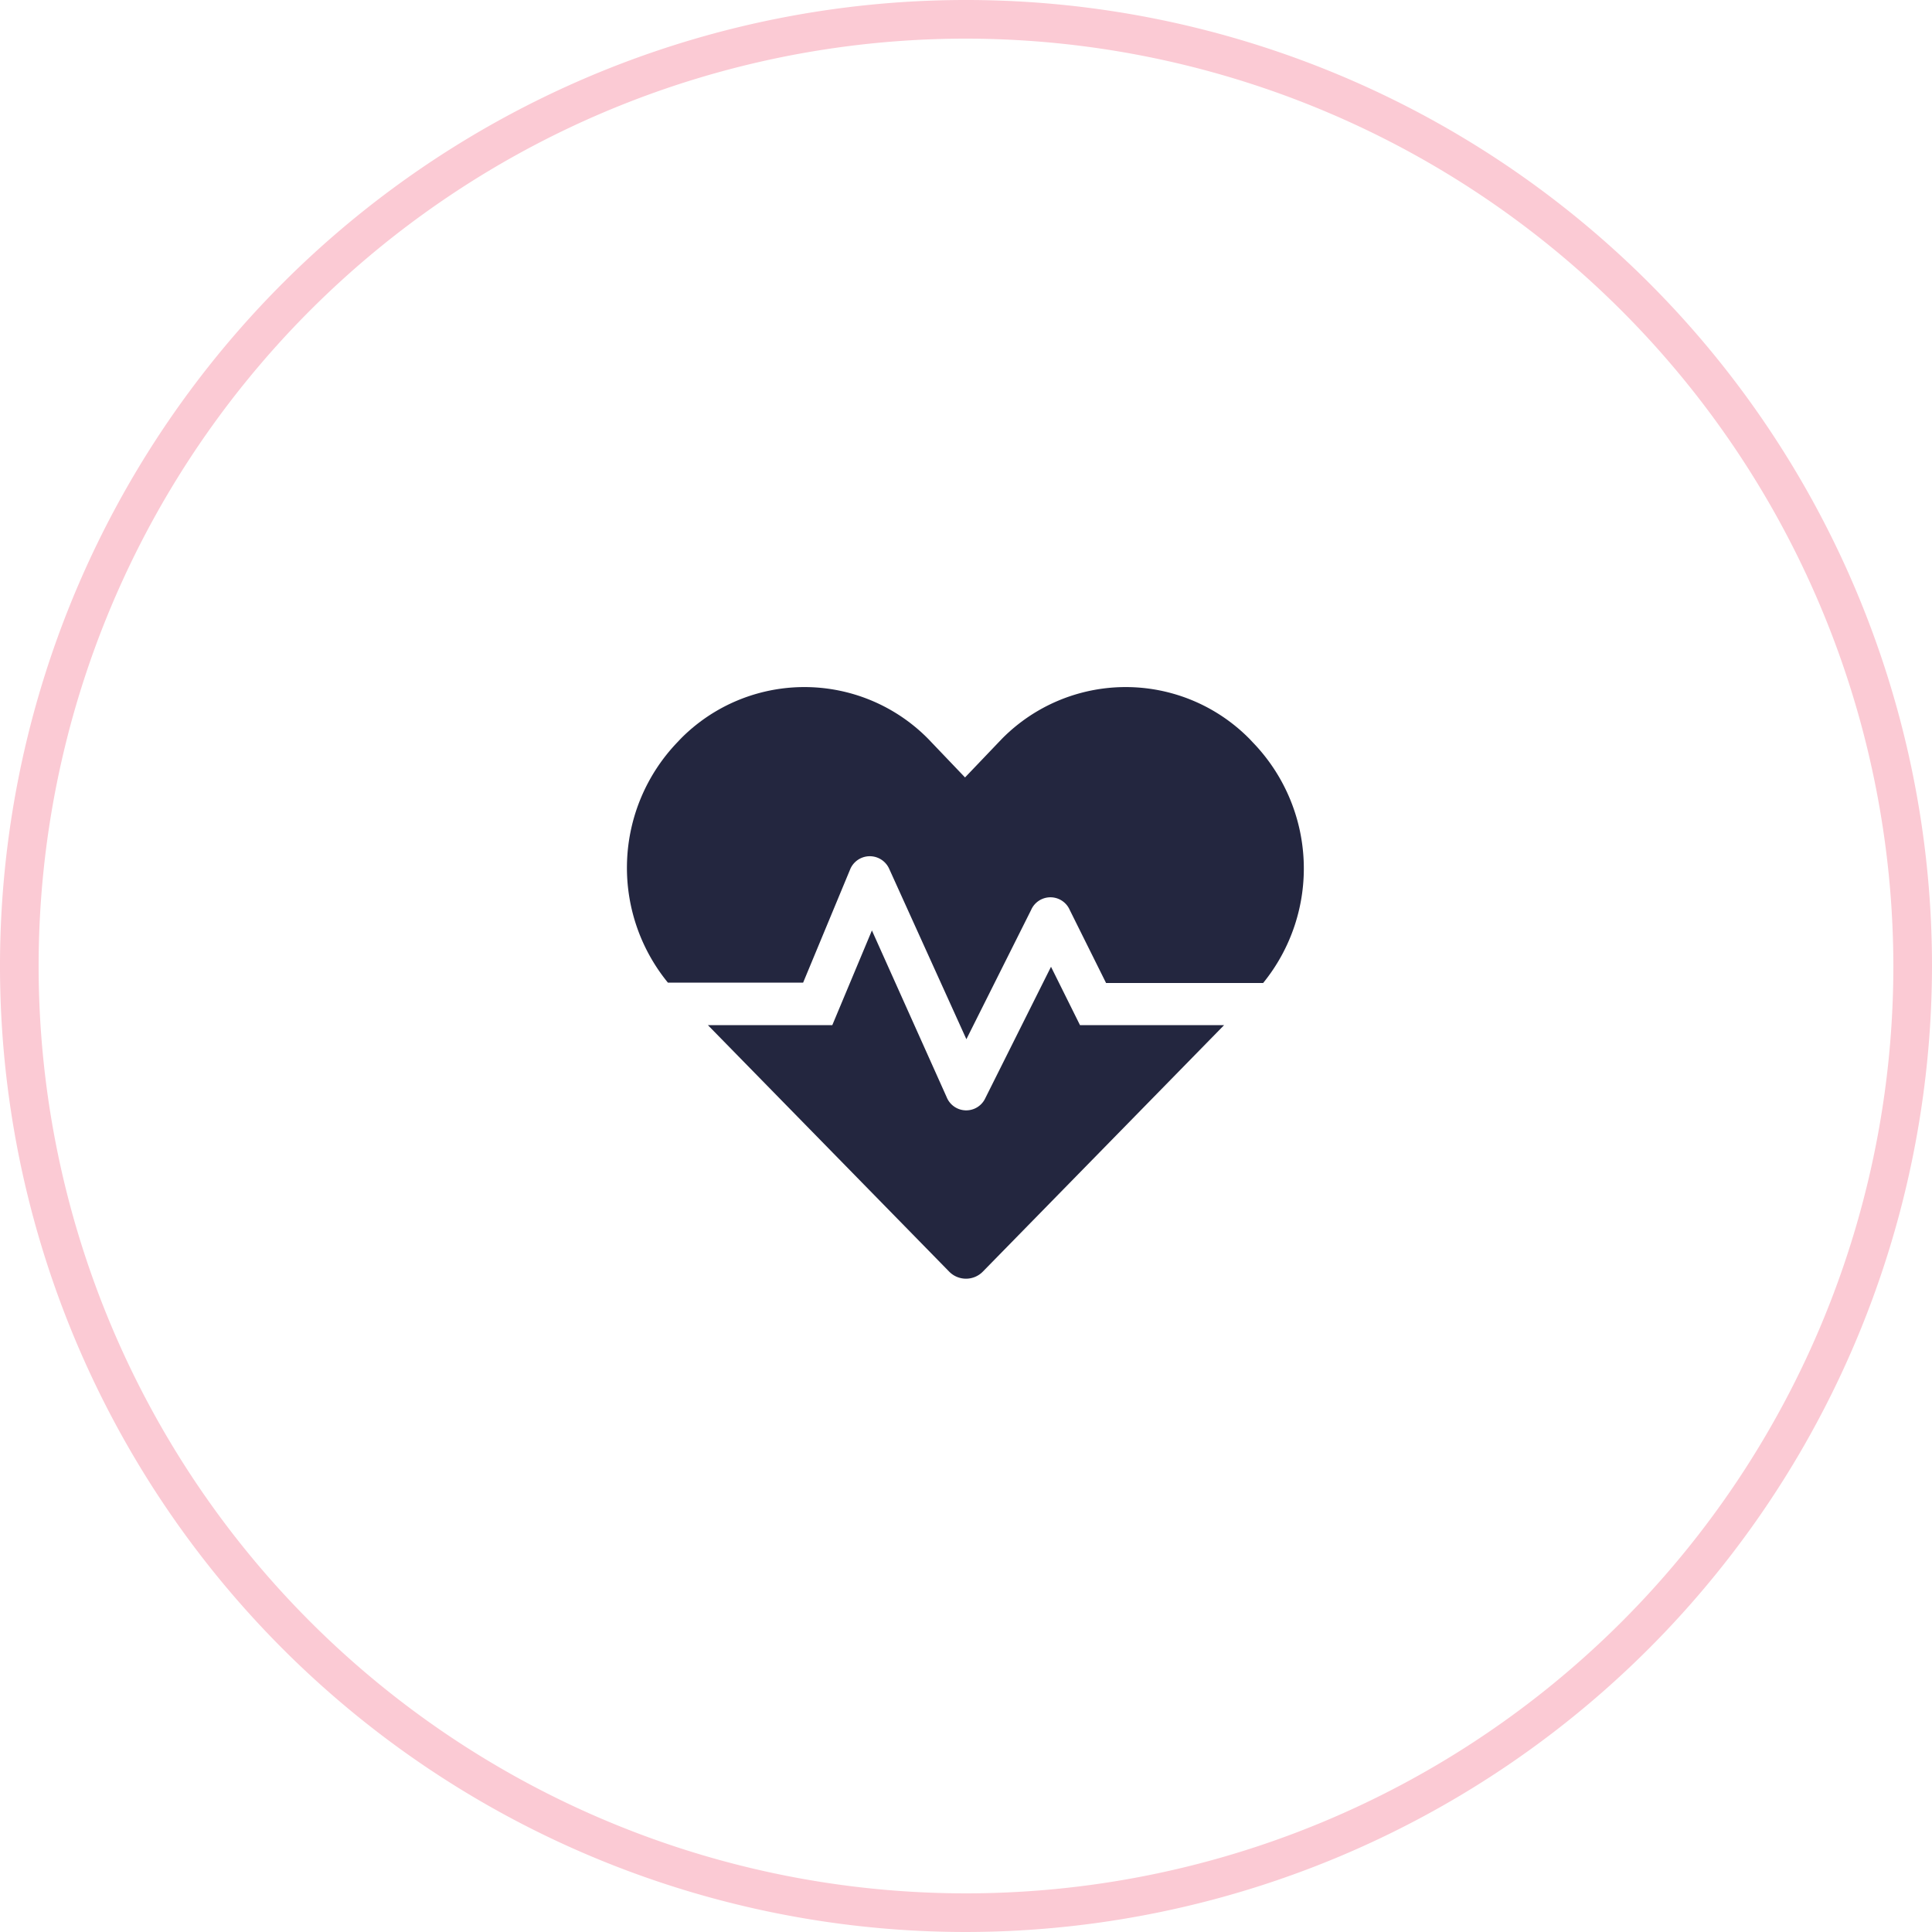 <?xml version="1.0" encoding="UTF-8"?> <svg xmlns="http://www.w3.org/2000/svg" viewBox="0 0 100 100"><defs><style>.cls-1{fill:none;}.cls-2{fill:#fbcad4;}.cls-3{isolation:isolate;}.cls-4{fill:#23263f;}</style></defs><title>Asset 1</title><g id="Layer_2" data-name="Layer 2"><g id="Layer_1-2" data-name="Layer 1"><g id="blurb-icon"><g id="Ellipse_1" data-name="Ellipse 1"><circle class="cls-1" cx="50" cy="50" r="50"></circle><path class="cls-2" d="M50,100a50,50,0,1,1,50-50A50.06,50.06,0,0,1,50,100ZM50,2A48,48,0,1,0,98,50,48.05,48.05,0,0,0,50,2Z"></path></g><g id="_" data-name=" " class="cls-3"><g class="cls-3"><path class="cls-4" d="M65.38,50.88H57.25L55.37,47.1a1.09,1.09,0,0,0-2,0l-3.35,6.69-4-8.83a1.1,1.1,0,0,0-2,0l-2.45,5.9h-7a9.39,9.39,0,0,1,.5-12.45l.16-.17a9,9,0,0,1,12.81,0l1.91,2,1.91-2a9,9,0,0,1,12.81,0l.16.17A9.39,9.39,0,0,1,65.38,50.88ZM55.9,53.06h7.46L50.88,65.81a1.22,1.22,0,0,1-1.76,0L36.64,53.06h6.44l2.05-4.9L49,56.79a1.09,1.09,0,0,0,2,.05l3.4-6.8Z"></path></g></g></g></g></g></svg> 